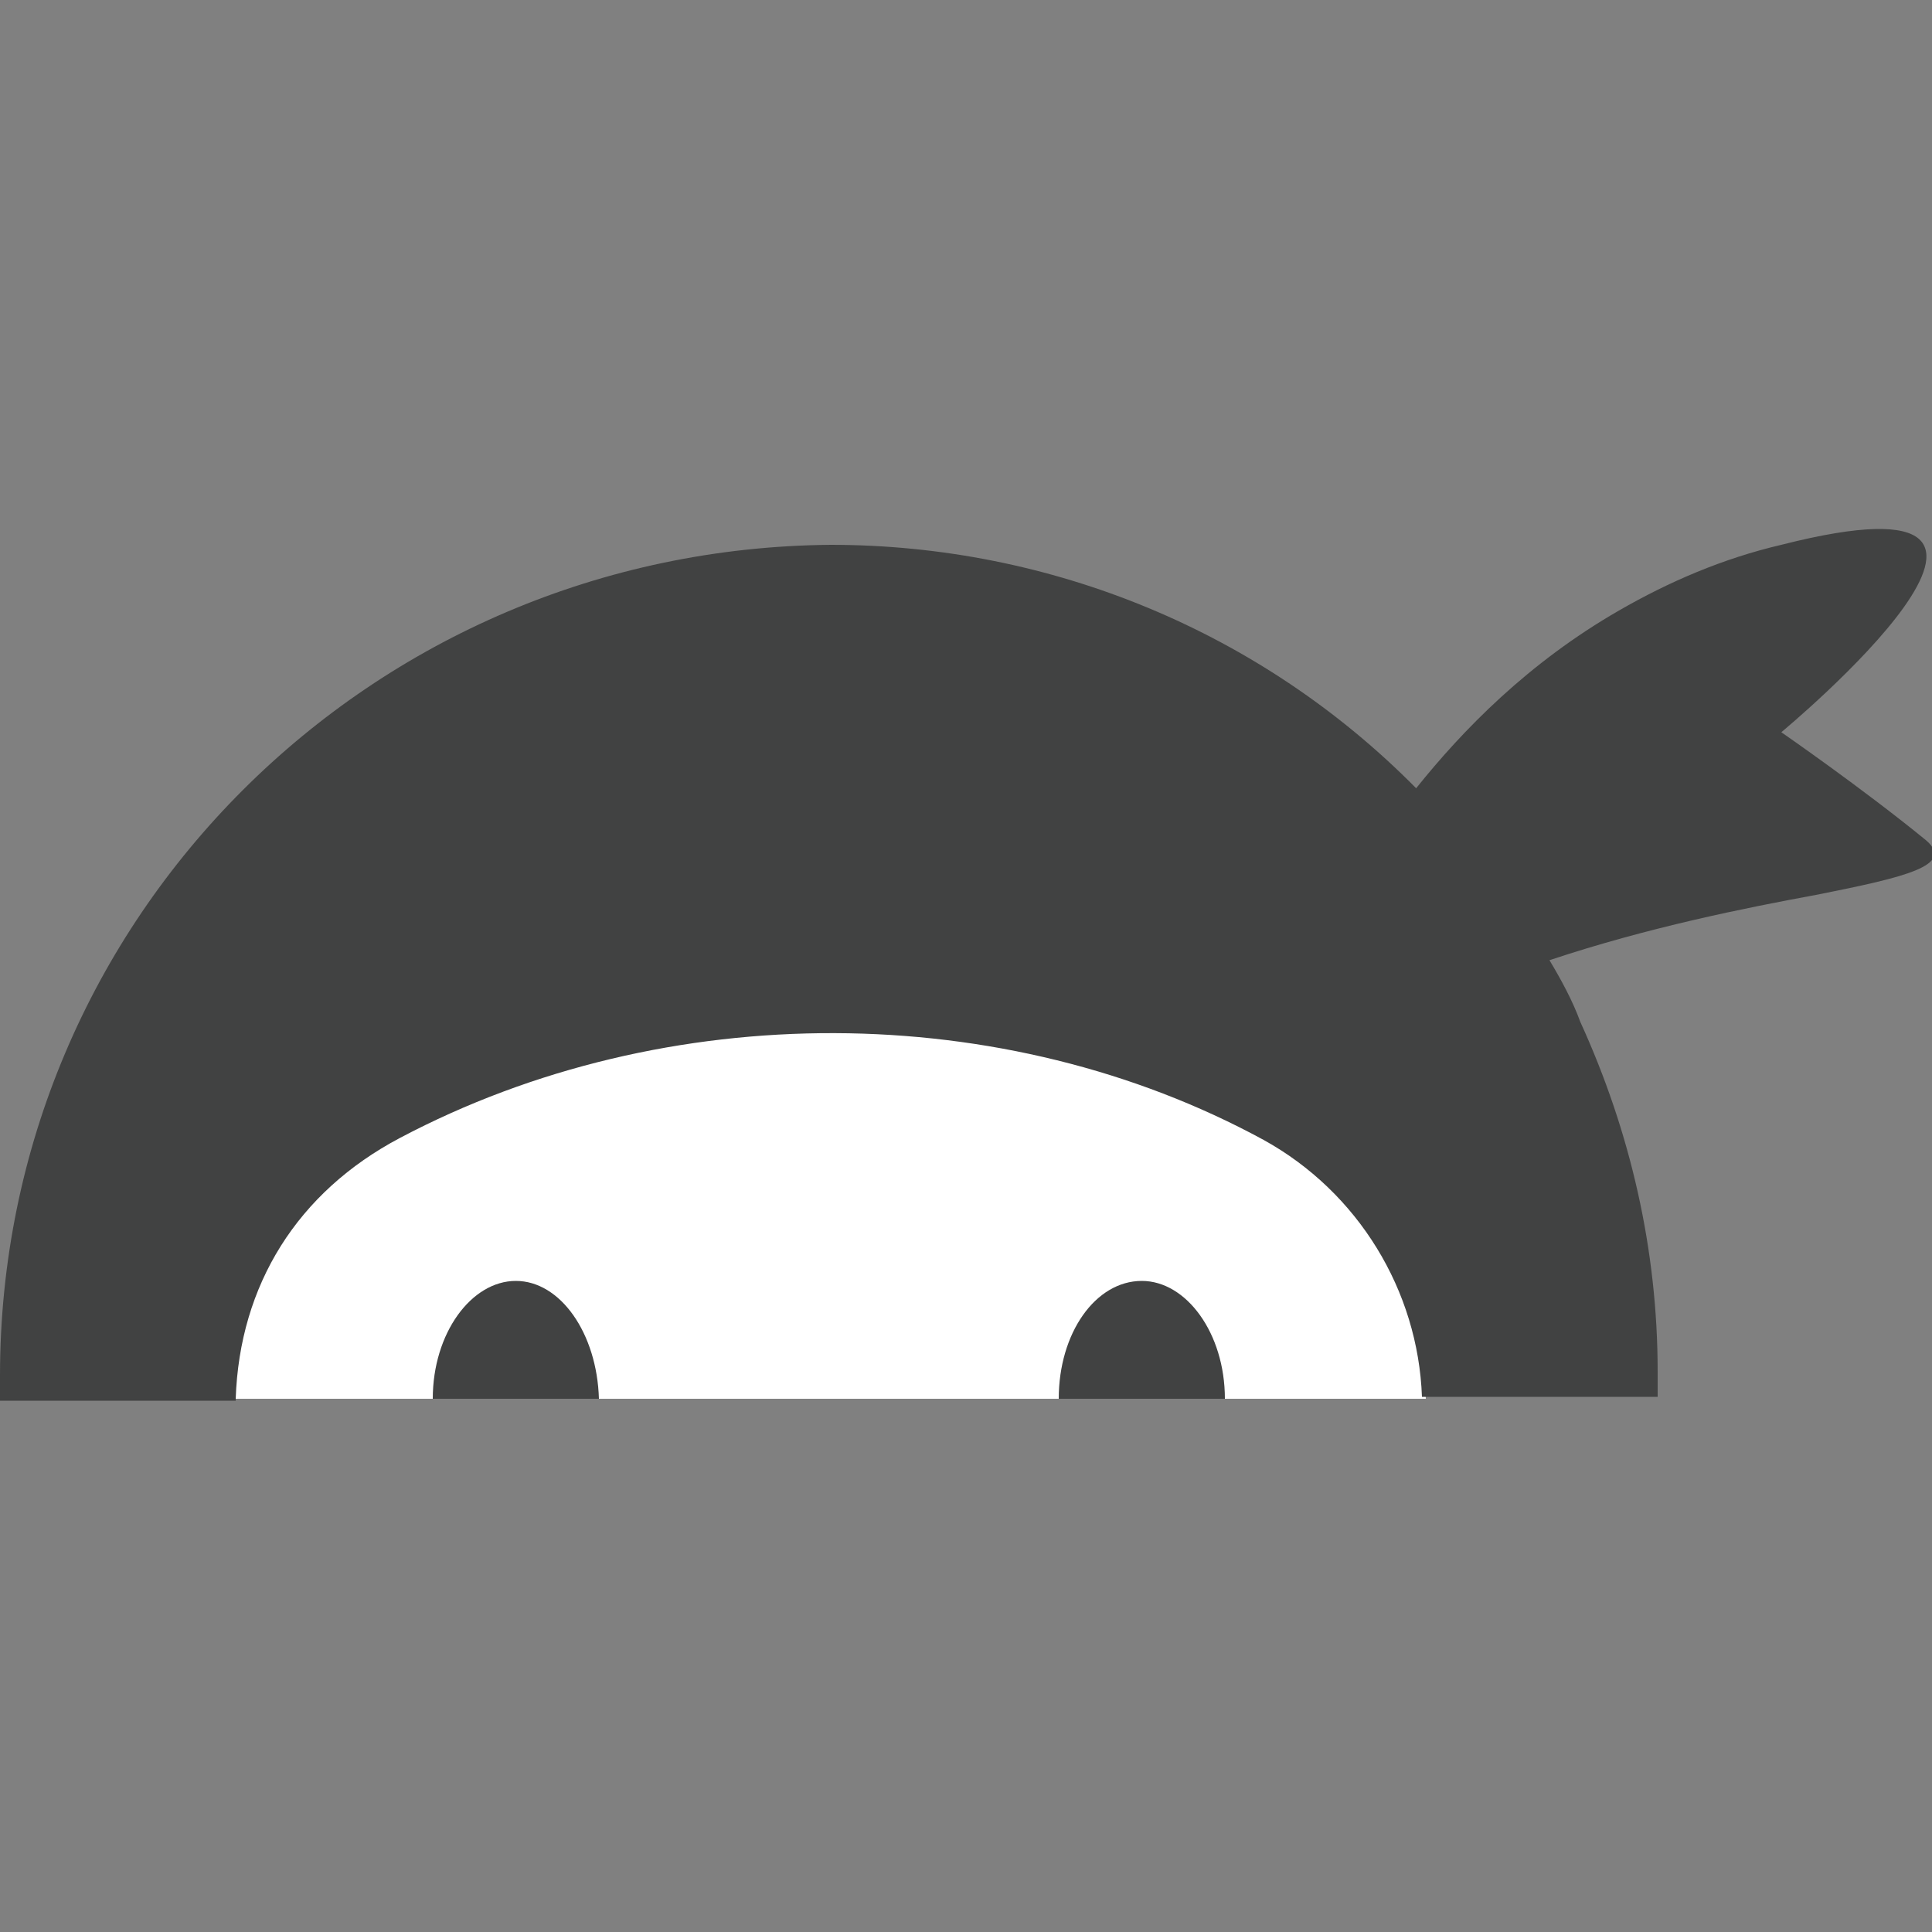 <?xml version="1.0" encoding="utf-8"?>
<!-- Generator: Adobe Illustrator 28.0.0, SVG Export Plug-In . SVG Version: 6.00 Build 0)  -->
<svg version="1.1" id="layer" xmlns="http://www.w3.org/2000/svg" xmlns:xlink="http://www.w3.org/1999/xlink" x="0px" y="0px"
	 viewBox="0 0 100 100" style="enable-background:new 0 0 100 100;" xml:space="preserve">
<rect x="0" y="0" width="100" height="100" fill="#808080" stroke="none"/>
<style type="text/css">
	.st0{fill:#FFFFFF;}
	.st1{fill:#414242;}
</style>
<g>
	<path class="st0" d="M73.8,72.4c-0.2-5.6-3.3-10.7-8.2-13.4c-13.5-7.4-31.1-7.5-45.1-0.2c-5.3,2.8-8.4,7.7-8.5,13.6L73.8,72.4z"/>
	<path class="st1" d="M12.2,72.4c0.2-5.9,3.2-10.7,8.5-13.5c13.8-7.3,31.3-7.2,44.7,0.1c4.9,2.7,8,7.8,8.2,13.3h12.2
		c0,0,0-0.8,0-1.3c0-6.3-1.4-12.4-4-18.1c-0.4-1.1-1-2.2-1.6-3.2c5.1-1.7,10.1-2.7,13.9-3.4c4.5-0.9,7.1-1.5,5.6-2.8
		c-3.3-2.7-7.5-5.6-7.5-5.6s16.9-14,0-9.7c-3,0.7-5.8,1.9-8.4,3.4c-4.7,2.7-8.1,6.2-10.5,9.2c-8-8.1-18.9-12.6-30.3-12.6
		C19.2,28.4,0,47.5,0,71.2c0,0.4,0,1.3,0,1.3H12.2z"/>
	<path class="st1" d="M31,72.4c-0.1-3.4-2-6.1-4.3-6.1s-4.3,2.7-4.3,6.1H31z"/>
	<path class="st1" d="M63.4,72.4c0-3.4-2-6.1-4.3-6.1c-2.4,0-4.3,2.7-4.3,6.1H63.4z"/>
</g>
</svg>
